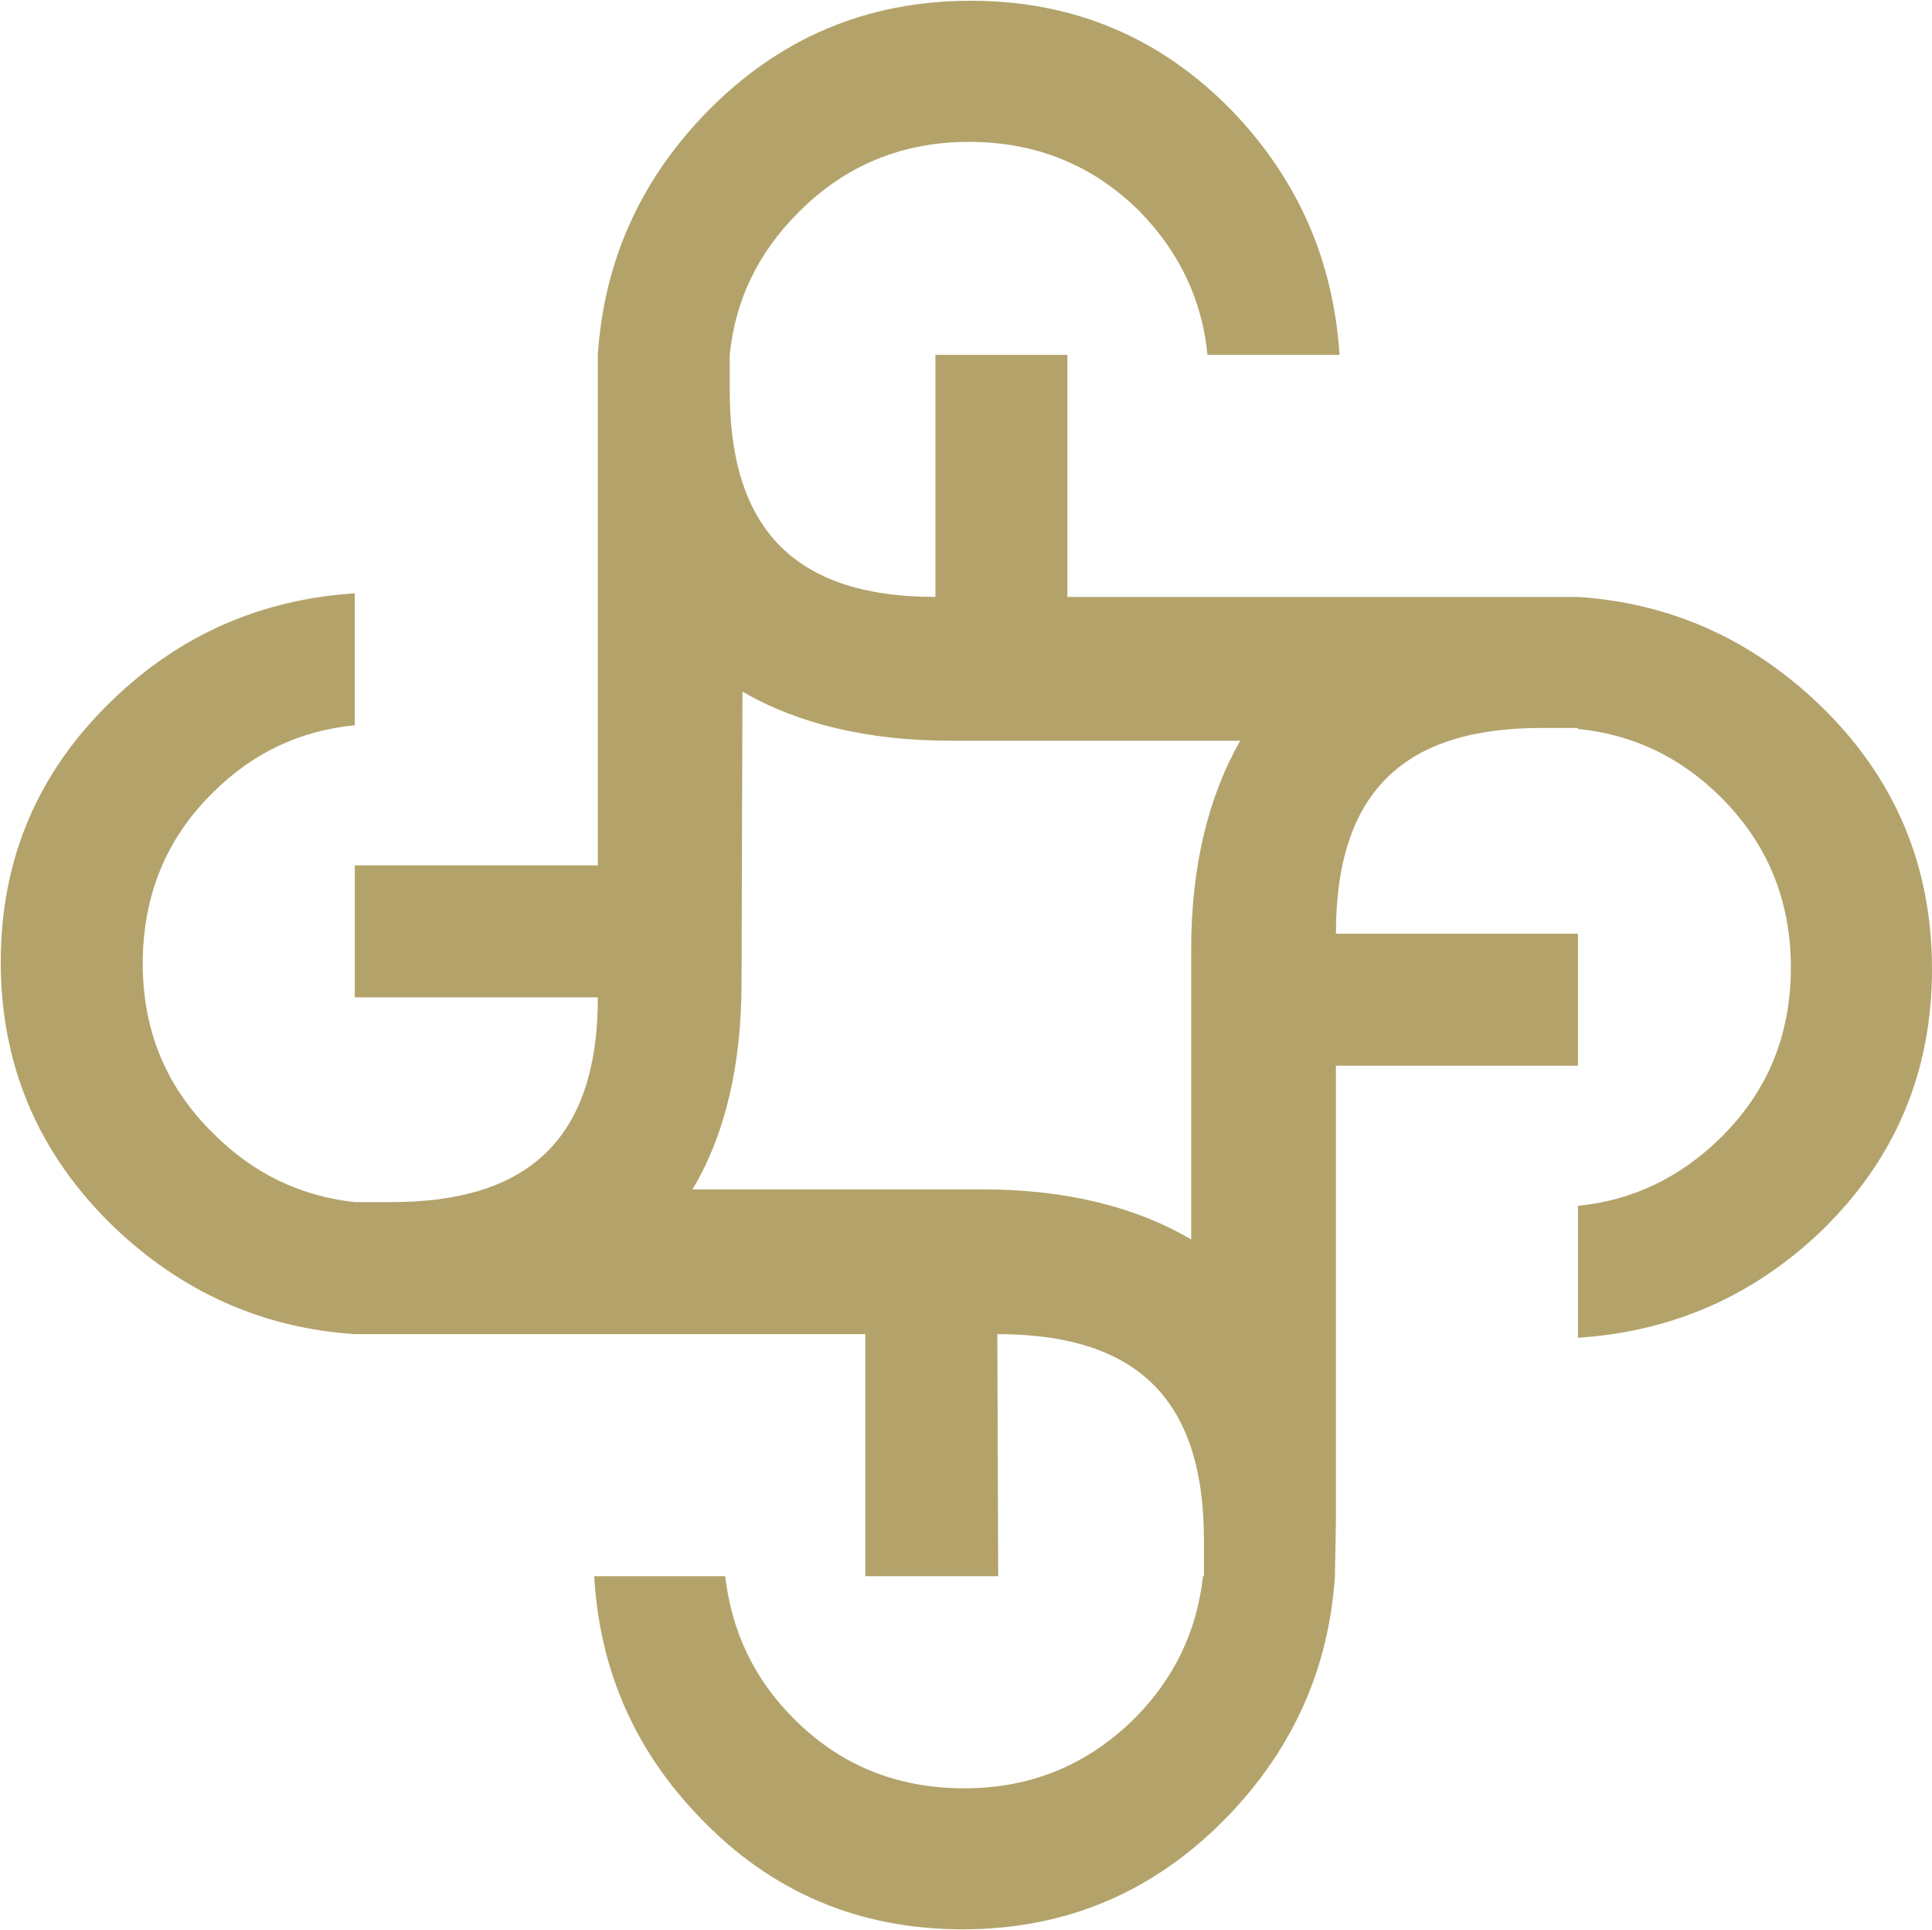 <svg version="1.2" xmlns="http://www.w3.org/2000/svg" viewBox="0 0 1547 1545" width="1547" height="1545"><style>.a{fill:#b3a36b}</style><path class="a" d="m1456.6 563.9q-82.3-78.7-193.1-86h-43-365.8v-193.8h-105.7v193.8c-116.6 0-164.7-58.3-164.7-165.4v-28.4q6.6-65.6 54.7-113.7 56.1-56.8 137-56.8 80.9 0 137 56.1 47.4 48.8 53.9 114.4h105.7q-7.3-113-85.3-194.6-86-88.9-209.9-88.9-125.3 0-212.7 90.4-78.7 81.6-86 193.1v42.2q0 0 0 0.8v365.7h-194.6v105.7h194.6c0 115.9-58.3 163.9-165.4 163.9h-29.2q-65.6-7.2-112.9-54.6-56.9-55.4-56.9-136.3 0-81.6 56.1-136.9c32.1-32.1 70-49.6 113.7-54v-105.6q-112.9 7.3-193.8 85.2-89.7 86-89.7 209.9 0 124.6 90.4 212 82.3 78.7 193.1 86h43q4.4 0 8.7 0h357.1v193.8h106.4l-0.7-193.8c117.3 0 165.4 57.6 165.4 164.7v29.1h-0.7q-7.3 65.6-54 113-56.8 56.8-137 56.8-81.6 0-137-56.1c-32-32.1-49.5-70-54.6-113.7h-104.9q6.5 113 85.2 193.8 85.3 88.9 209.9 88.9 124.6 0 212-90.3 78.7-81.6 86-192.4l0.8-43v-365.7h193.8v-105.7h-193.8c0-116.6 57.5-164.7 164.6-164.7h29.2v0.8q65.6 6.5 113.7 53.9 56.8 56.1 56.8 137 0 81.6-56.8 136.9c-32.1 31.4-70 49.6-113.7 54v105.6q112.9-7.3 194.6-85.2 88.9-86 88.9-209.9 0-125.3-90.4-212zm-669.7 388.3h-232.4c26.2-43.7 39.3-99.8 39.3-166.1l0.7-232.4c43.8 25.5 99.9 39.3 166.2 39.3h232.4c-25.5 44.5-39.3 100.6-39.3 166.9v232.4c-44.5-26.2-100.6-40.1-166.9-40.1z"/></svg>